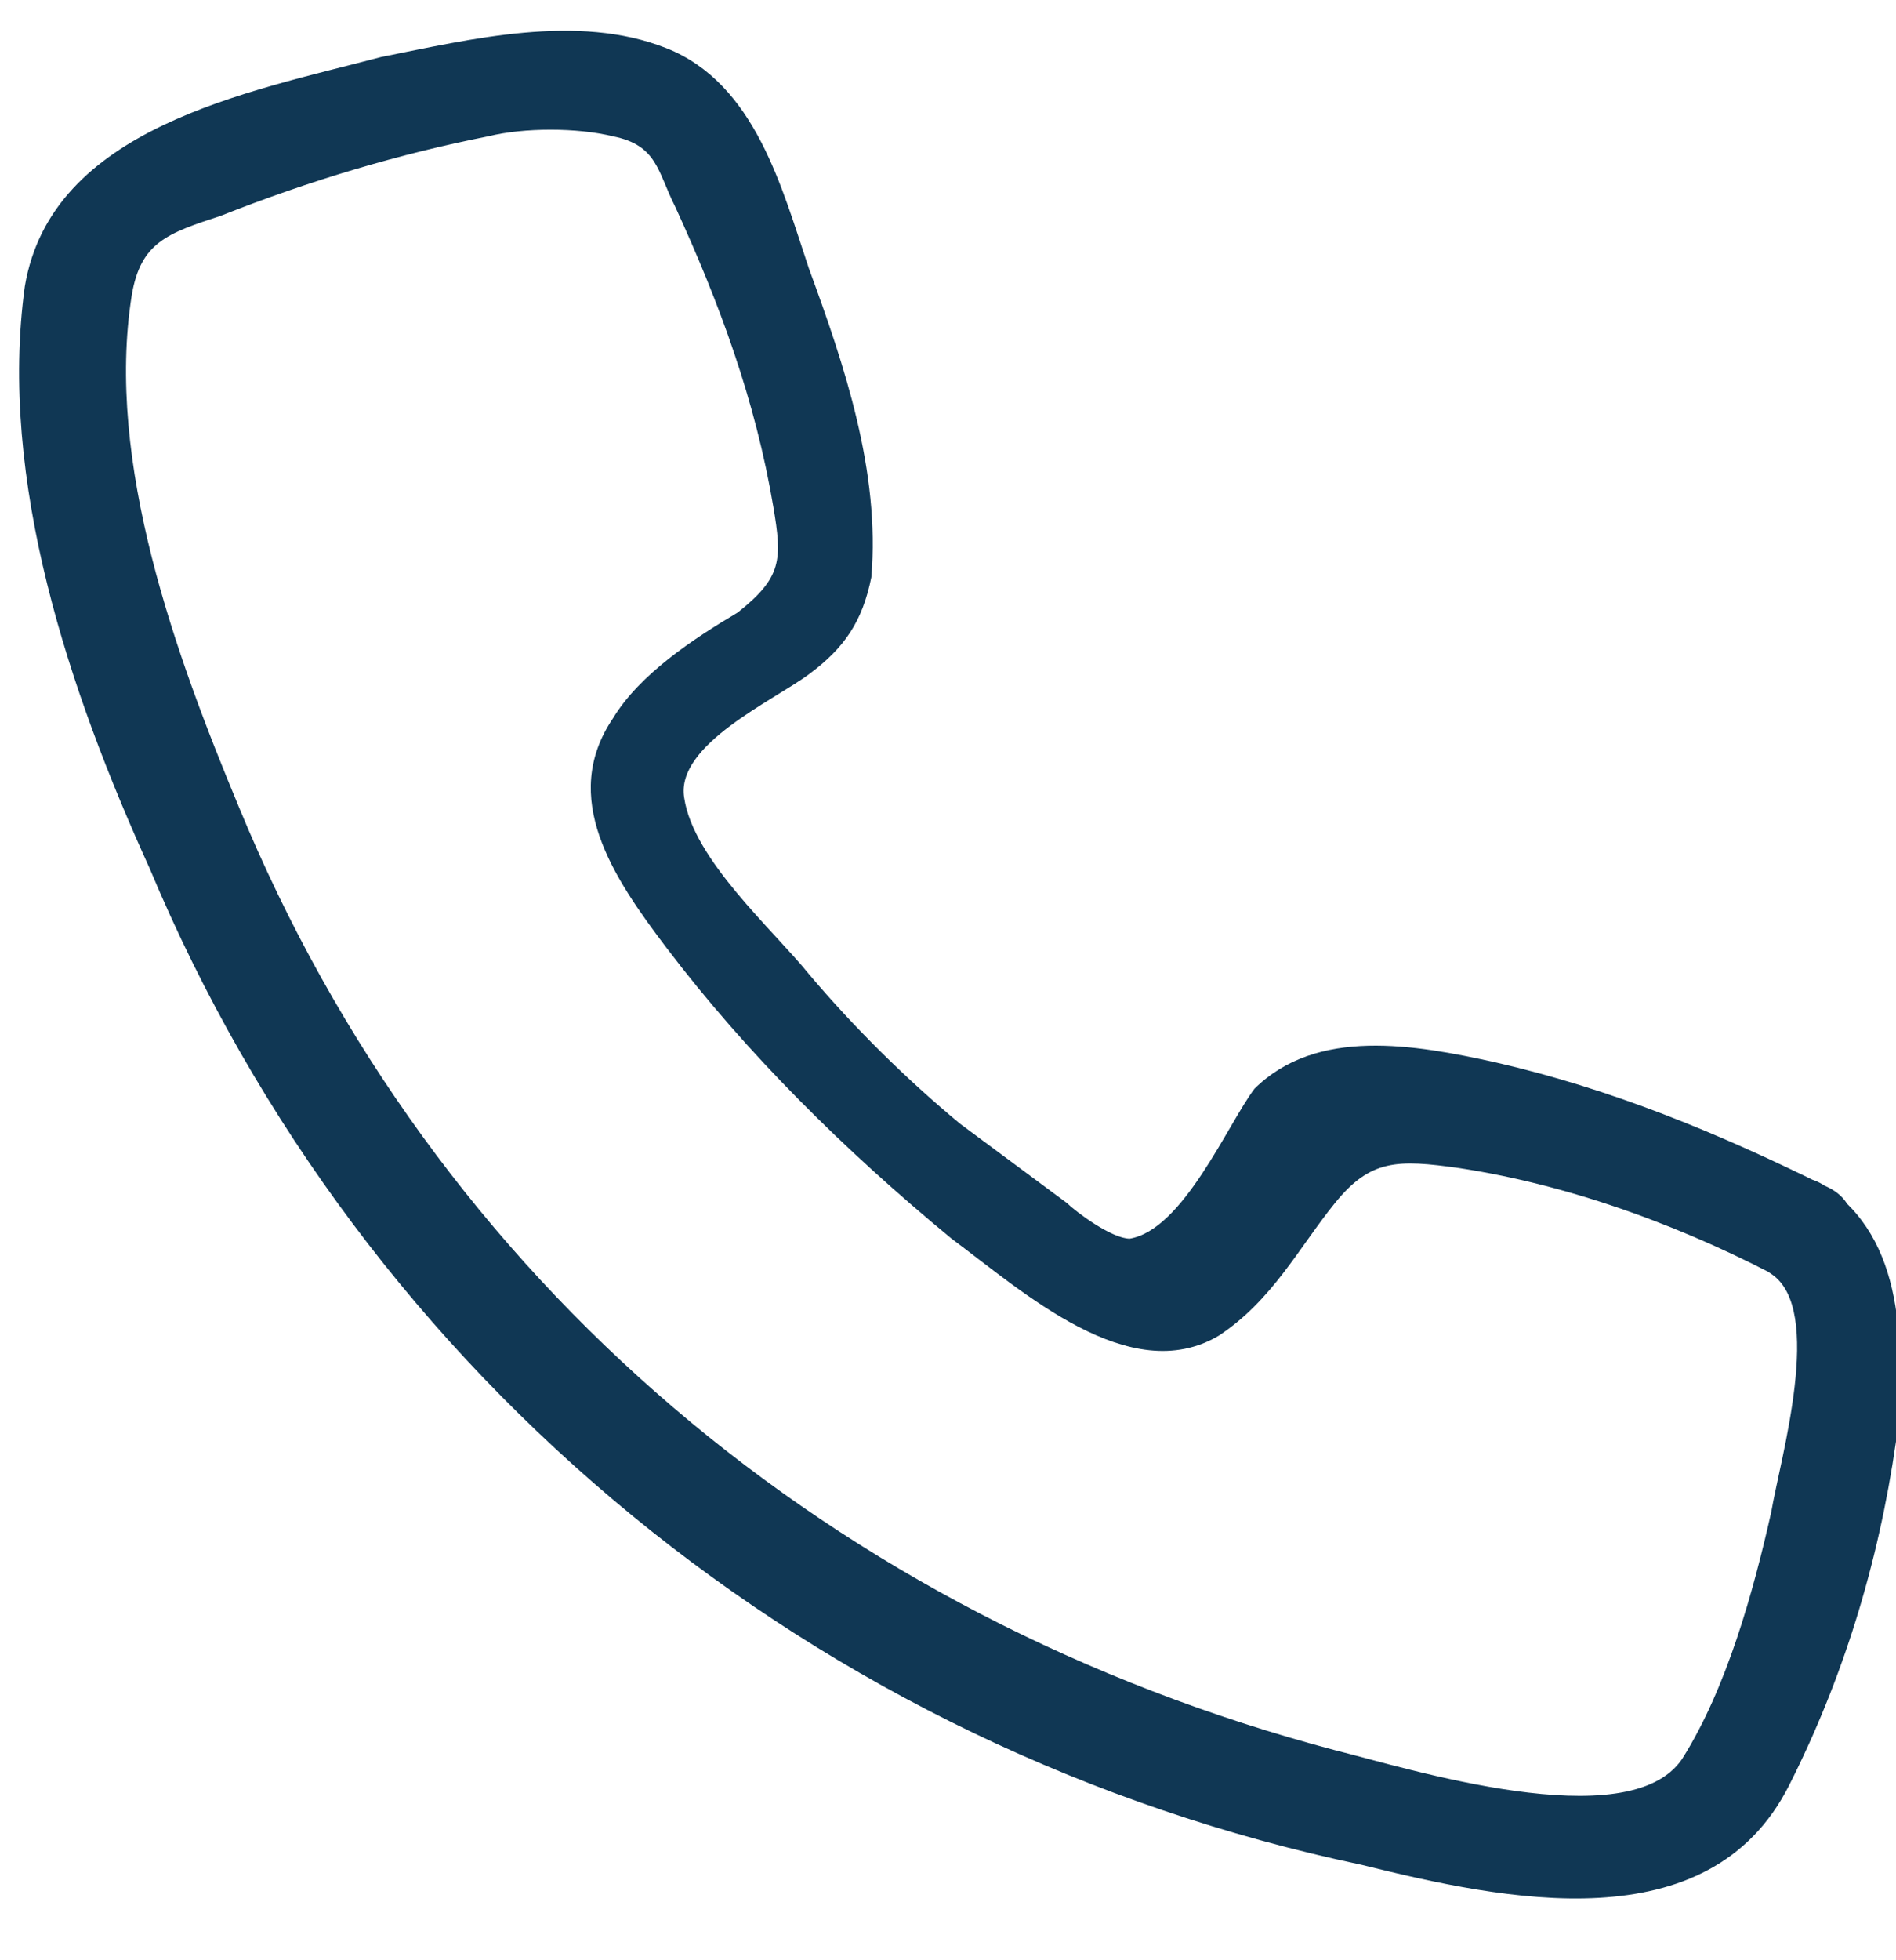 <svg xmlns="http://www.w3.org/2000/svg" fill="none" viewBox="0 0 30 31" height="31" width="30">
<path fill="#103754" d="M28.872 18.752C27.18 17.915 25.488 17.218 23.656 16.799C22.387 16.52 20.836 16.241 19.849 17.218C19.426 17.776 18.721 19.449 17.875 19.588C17.593 19.588 17.029 19.17 16.889 19.031C16.325 18.612 15.761 18.194 15.197 17.776C14.351 17.078 13.505 16.241 12.8 15.405C12.236 14.707 10.967 13.592 10.826 12.616C10.685 11.779 12.236 11.082 12.8 10.663C13.364 10.245 13.646 9.827 13.787 9.129C13.928 7.456 13.364 5.782 12.8 4.248C12.377 2.993 11.954 1.32 10.544 0.762C9.134 0.204 7.443 0.622 6.033 0.901C3.918 1.459 0.816 2.017 0.393 4.527C-0.03 7.595 1.098 10.942 2.367 13.731C5.751 21.82 12.941 27.677 21.541 29.49C23.797 30.048 27.039 30.745 28.308 28.235C29.154 26.561 29.718 24.748 30 22.796C30.141 21.262 30.141 19.588 28.872 18.752C28.026 18.194 27.18 19.588 28.026 20.146C28.872 20.704 28.167 23.075 28.026 23.912C27.744 25.167 27.321 26.701 26.616 27.816C25.77 29.071 22.246 27.956 21.118 27.677C13.223 25.585 6.879 20.286 3.777 12.755C2.79 10.384 1.662 7.316 2.085 4.667C2.226 3.83 2.649 3.69 3.495 3.412C4.905 2.854 6.315 2.435 7.725 2.156C8.289 2.017 9.134 2.017 9.698 2.156C10.403 2.296 10.403 2.714 10.685 3.272C11.39 4.806 11.954 6.34 12.236 8.014C12.377 8.85 12.377 9.129 11.672 9.687C10.967 10.105 10.121 10.663 9.698 11.361C8.852 12.616 9.698 13.871 10.544 14.986C11.813 16.66 13.364 18.194 15.056 19.588C16.184 20.425 17.875 21.959 19.285 21.122C20.131 20.565 20.554 19.728 21.118 19.031C21.682 18.333 22.105 18.333 23.092 18.473C24.925 18.752 26.757 19.449 28.308 20.286C29.013 20.565 29.859 19.17 28.872 18.752Z"></path>
</svg>
